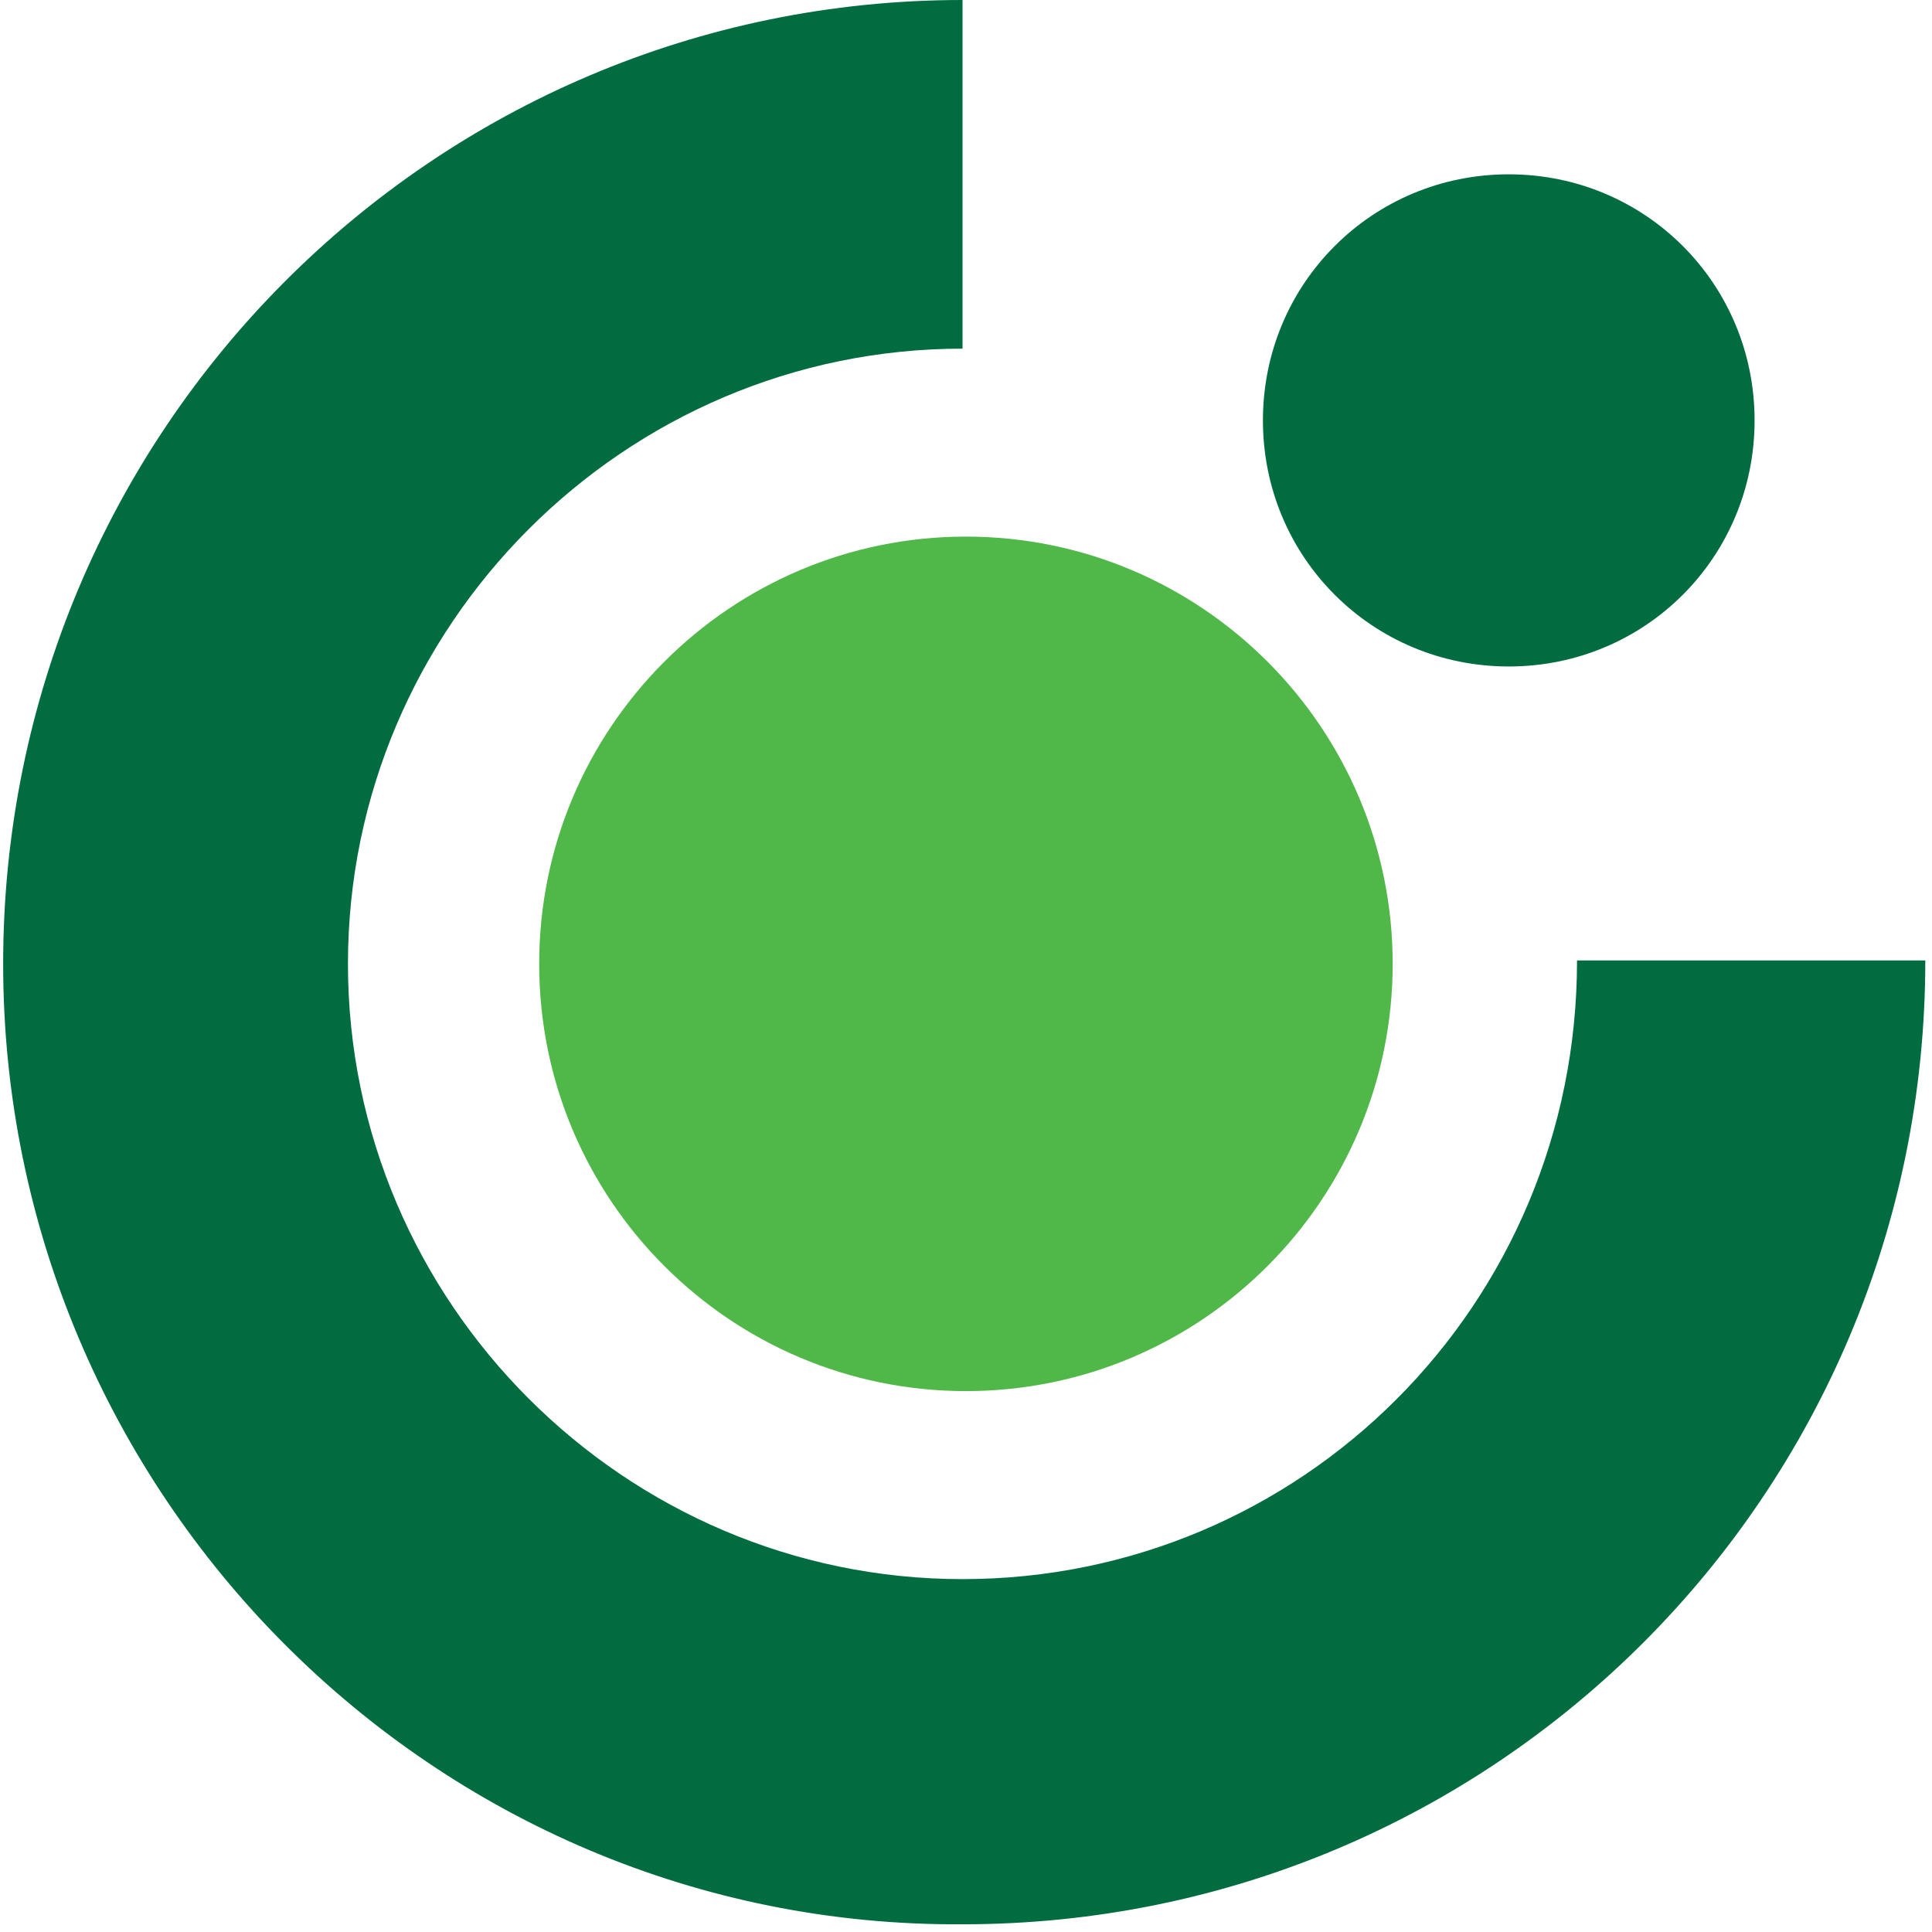 <svg width="38" height="38" viewBox="0 0 30.5 30.6" fill="none" xmlns="http://www.w3.org/2000/svg">
  <g clip-path="url(#clip0)">
    <path fill-rule="evenodd" clip-rule="evenodd" d="M0 15.266C0 6.821 6.813 0 15.195 0V5.522C9.841 5.522 5.461 9.907 5.461 15.266C5.461 20.626 9.841 25.011 15.195 25.011C20.548 25.011 24.928 20.68 24.928 15.212H30.444C30.444 23.657 23.63 30.478 15.195 30.478C6.813 30.532 0 23.657 0 15.266Z" fill="#006C3F"/>
    <path d="M8.49 15.266C8.49 11.531 11.518 8.499 15.249 8.499C18.98 8.499 22.008 11.531 22.008 15.266C22.008 19.002 18.98 22.033 15.249 22.033C11.518 22.033 8.49 19.002 8.49 15.266Z" fill="#50B848"/>
    <path d="M19.953 6.659C19.953 4.493 21.684 2.761 23.847 2.761C26.009 2.761 27.74 4.493 27.74 6.659C27.74 8.824 26.009 10.556 23.847 10.556C21.684 10.556 19.953 8.824 19.953 6.659Z" fill="#006C3F"/>
  </g>
  <defs>
    <clipPath id="clip0">
      <rect width="36" height="36" fill="white"/>
    </clipPath>
  </defs>
</svg>

